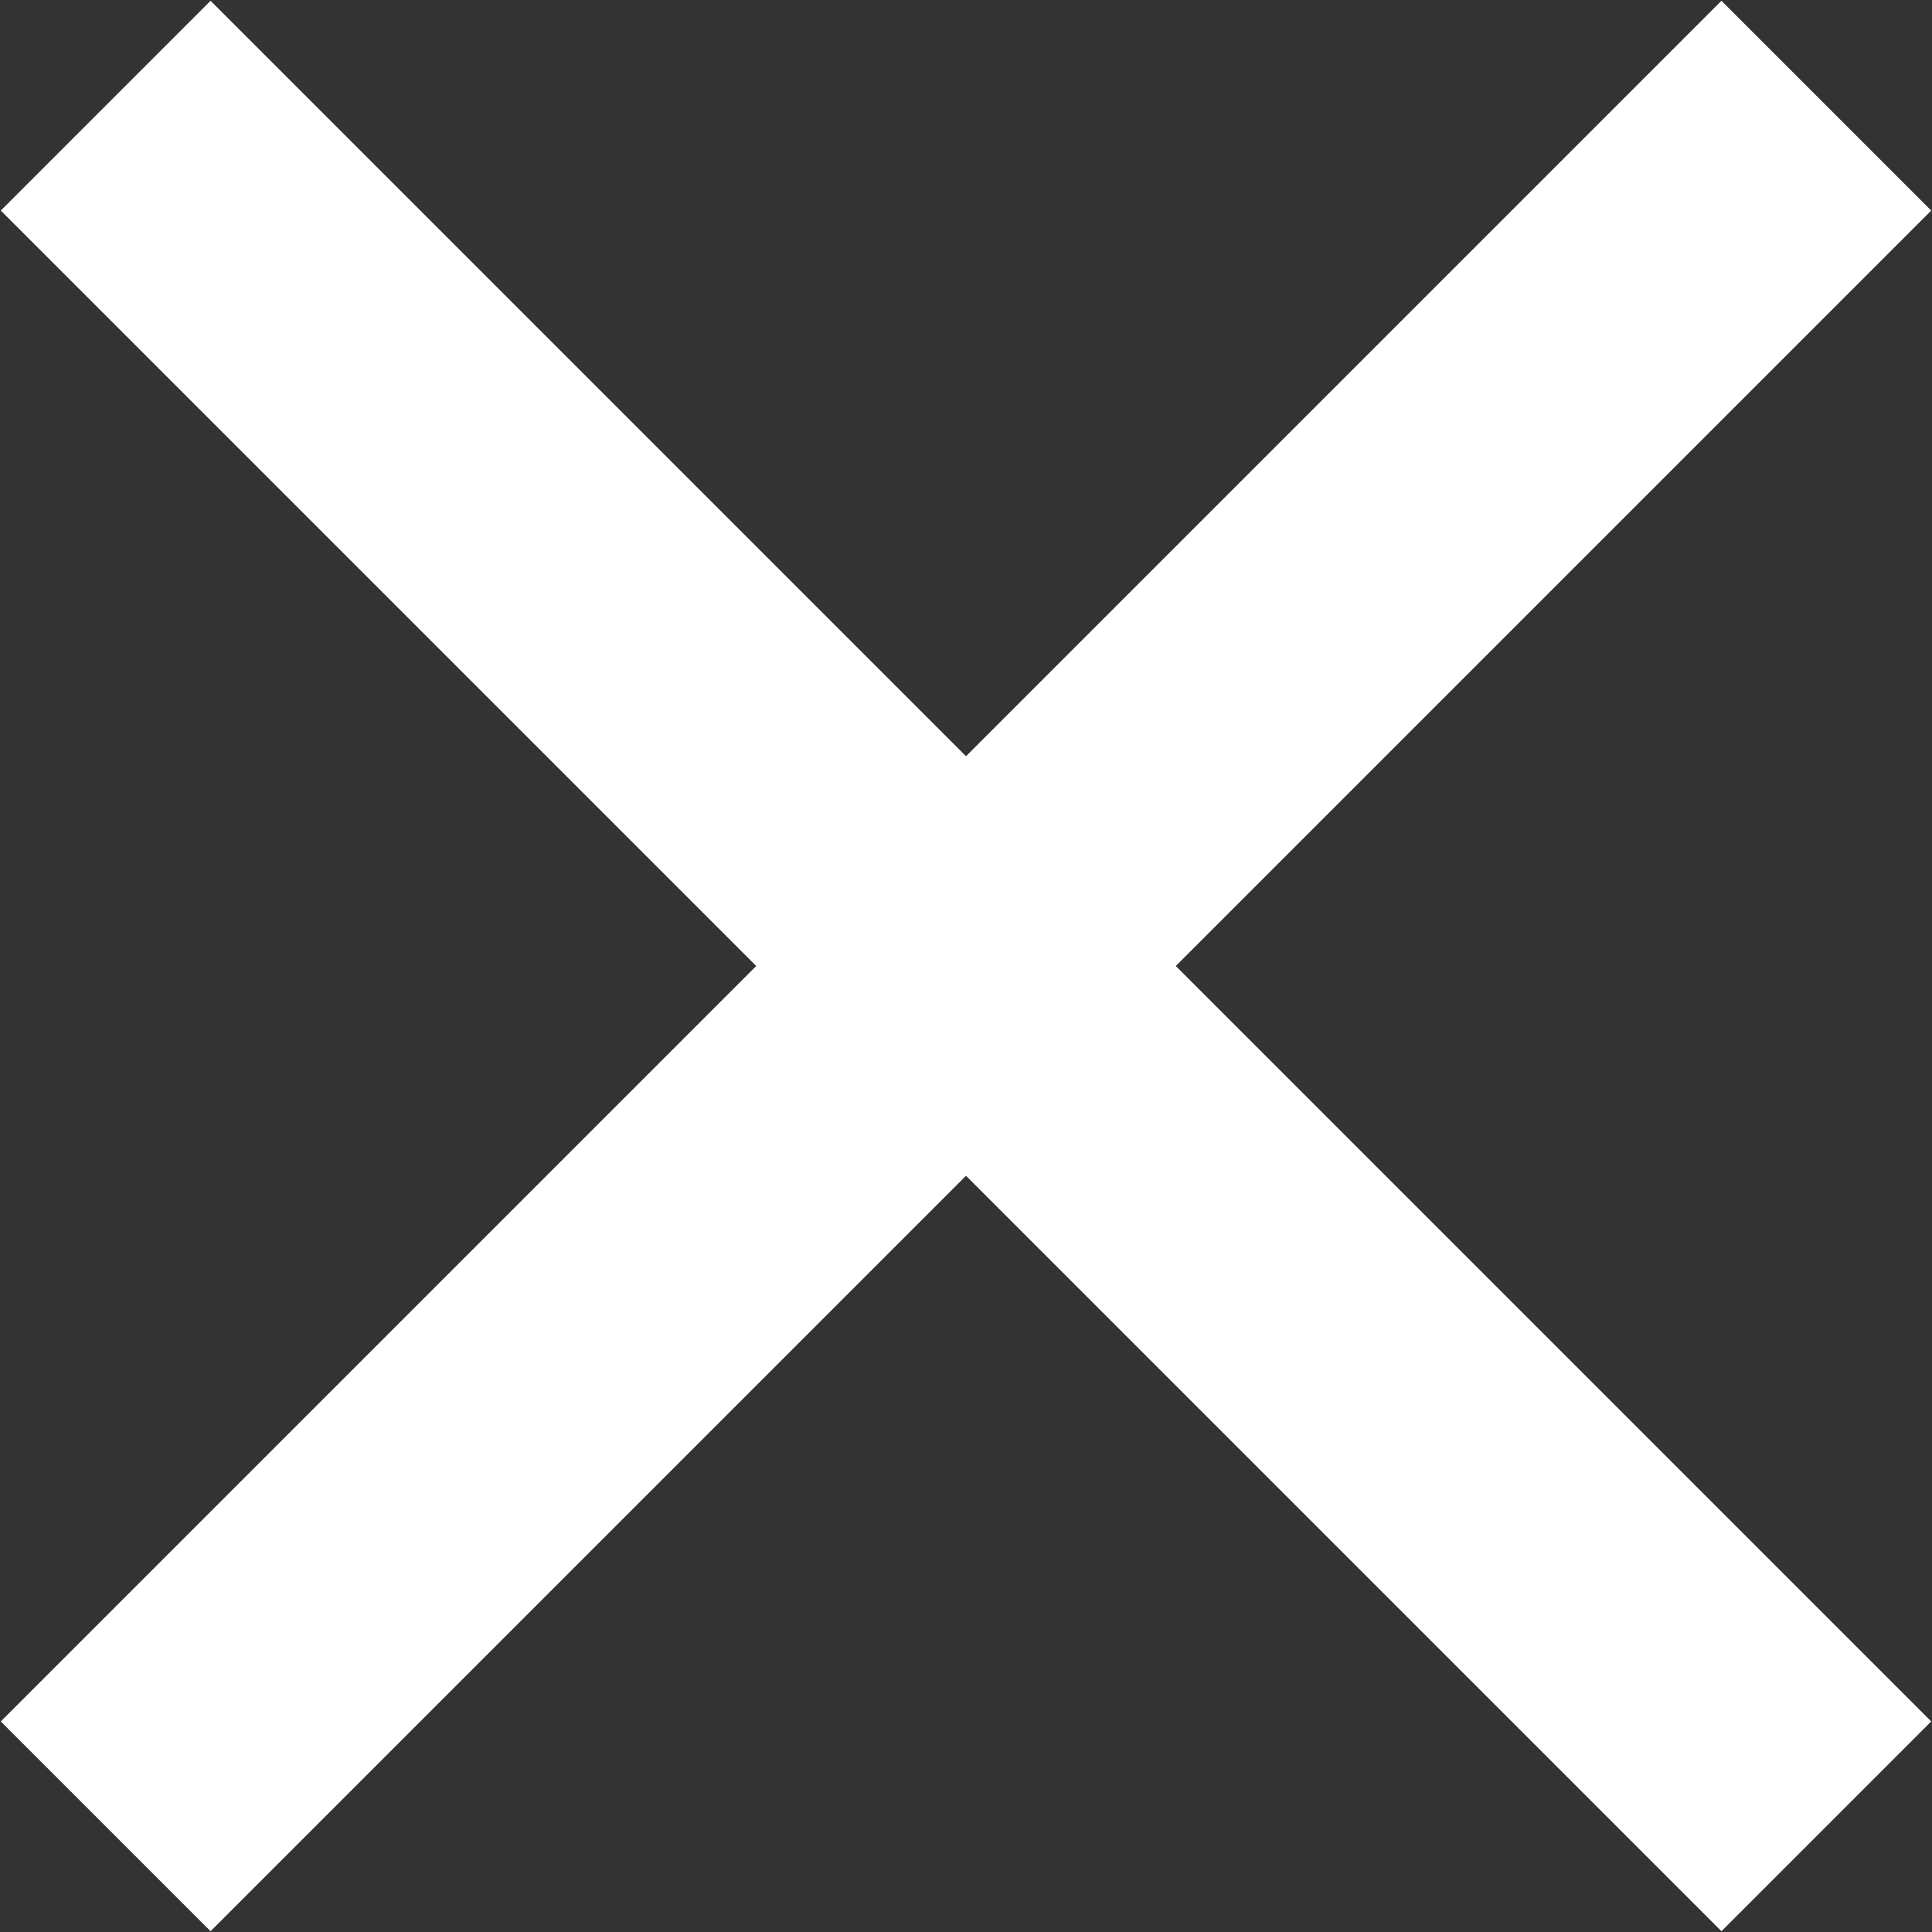 <svg xmlns="http://www.w3.org/2000/svg" width="32.562" height="32.562" viewBox="0 0 32.562 32.562"><rect x="0" y="0" width="32.562" height="32.562" fill="#333333" stroke="none"/><defs><style>.cls-1 { fill: none; stroke: #fff; stroke-width: 5px; fill-rule: evenodd; }</style></defs><path id="シェイプ_1" class="cls-1" d="M1.781 1.781l29 29"/><path id="シェイプ_1-2" class="cls-1" d="M30.781 1.781l-29 29"/></svg>